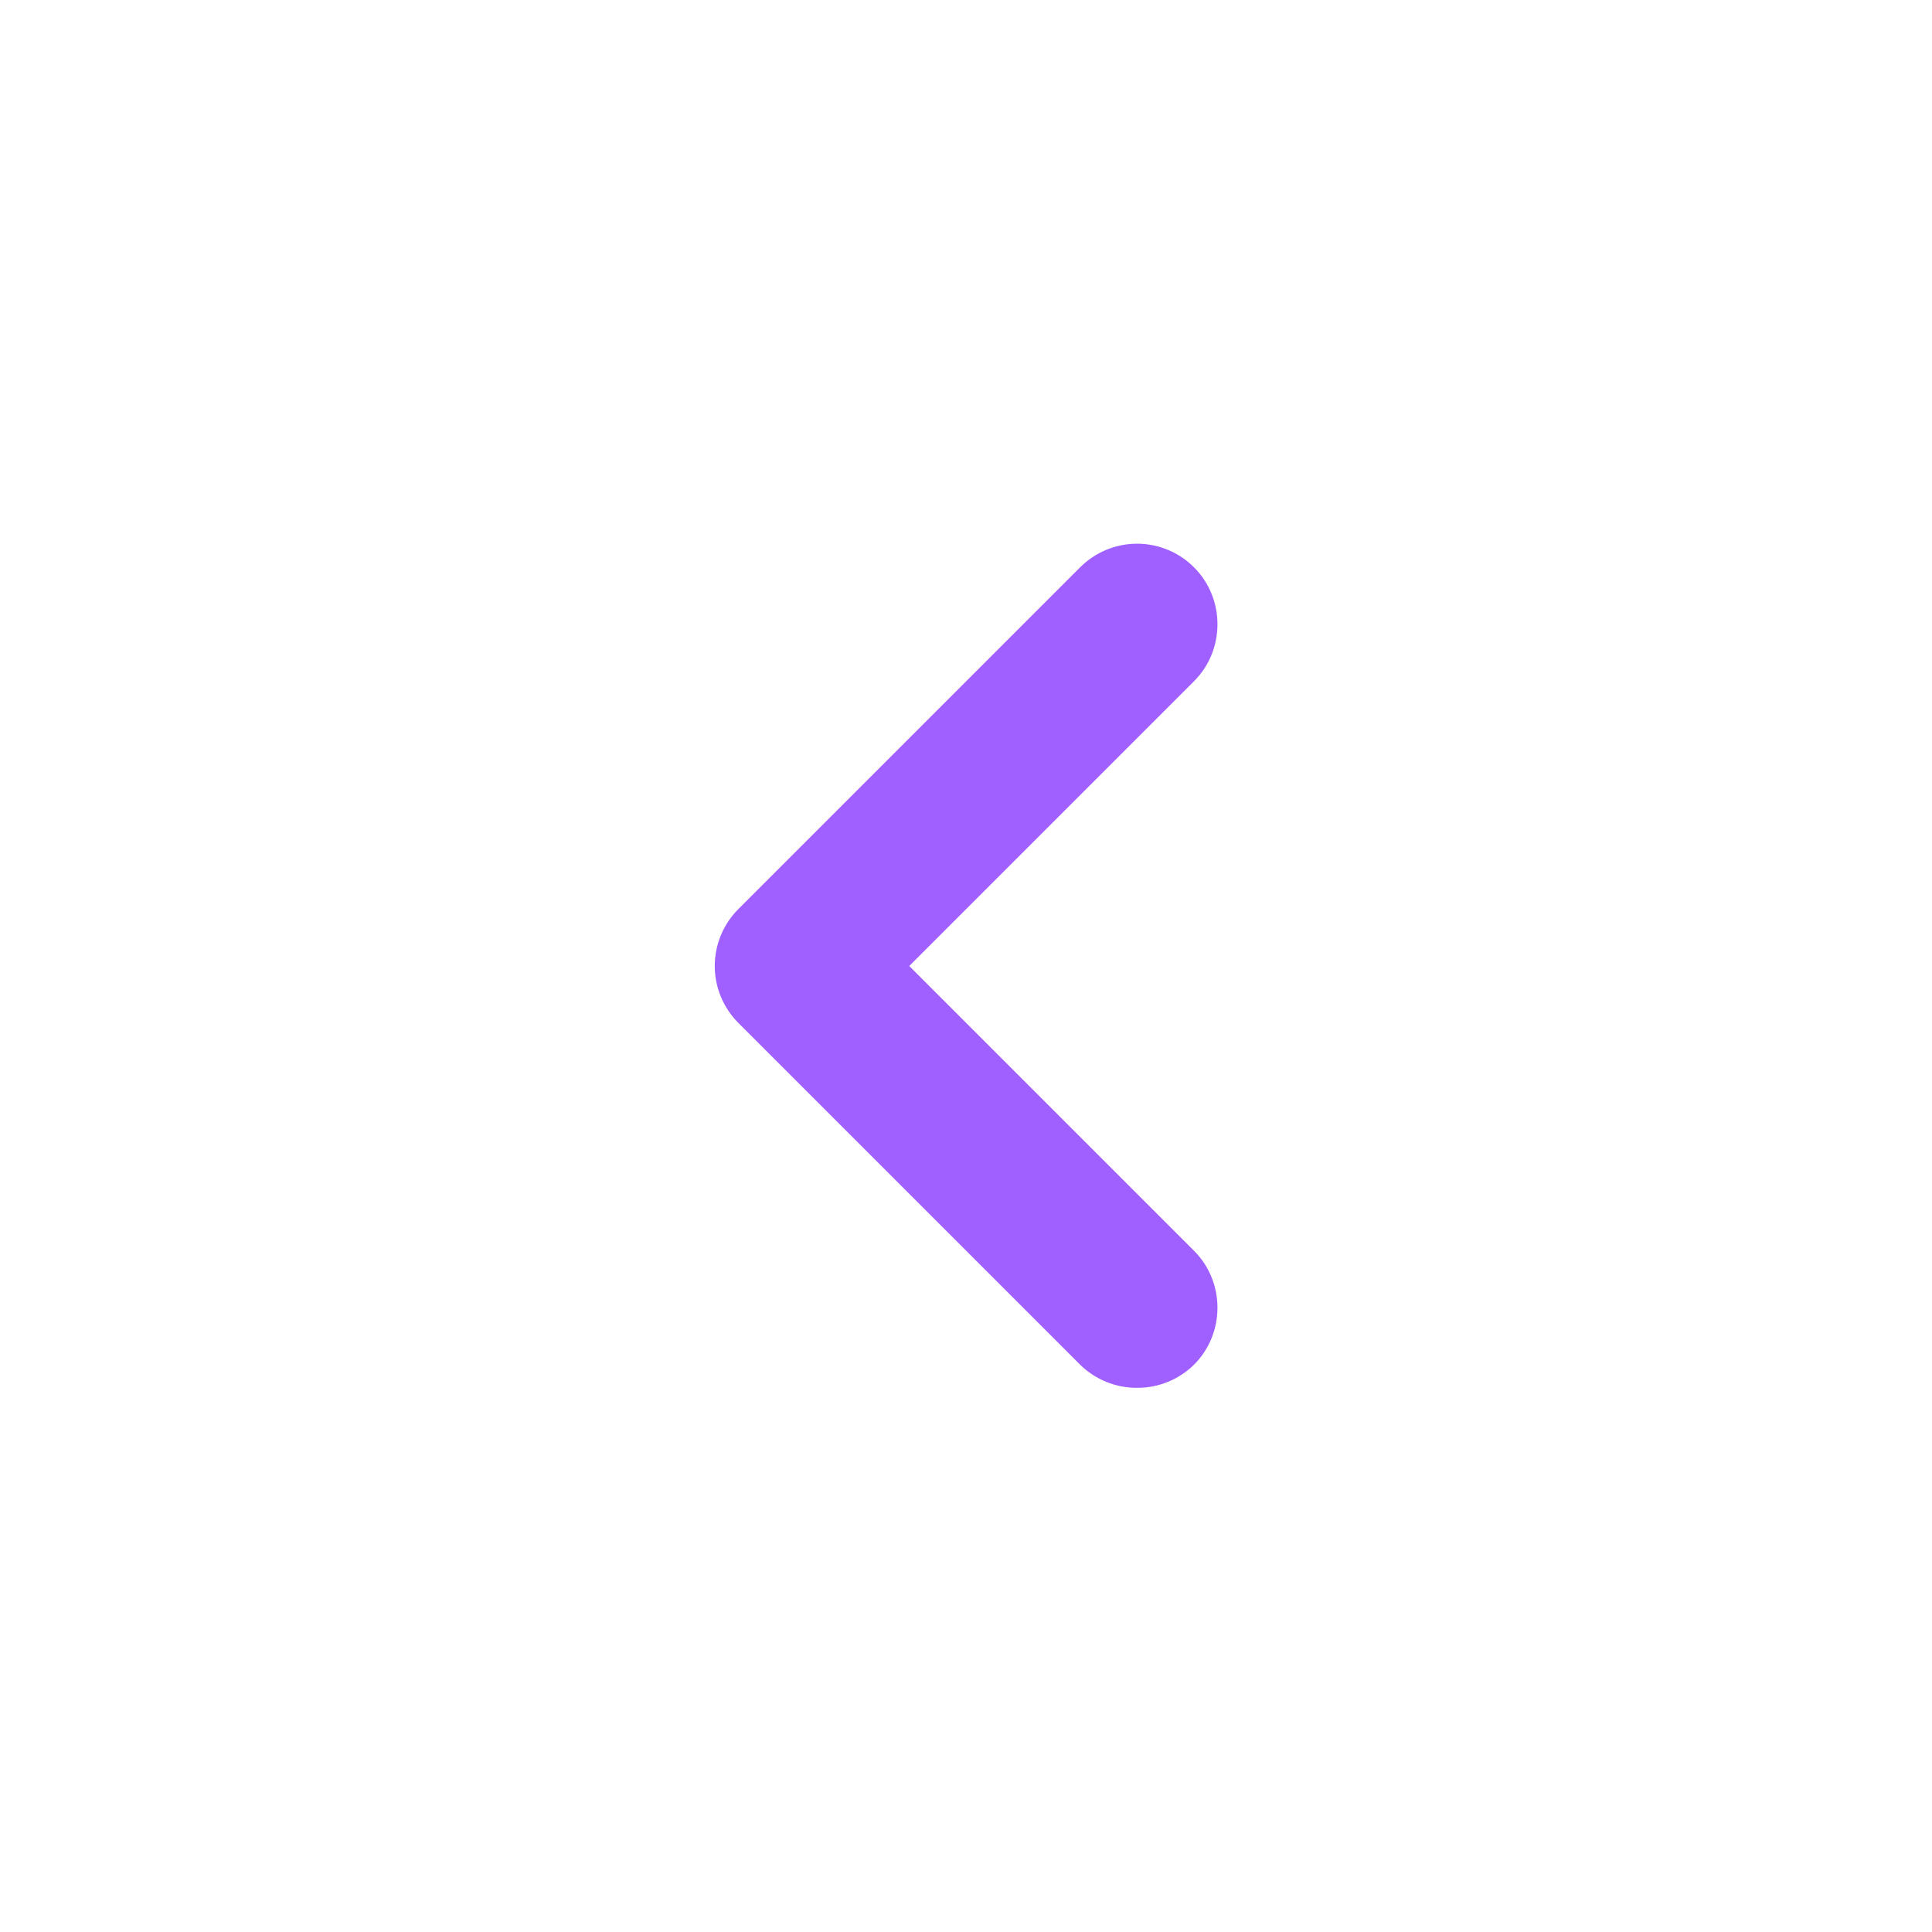 <?xml version="1.0" encoding="UTF-8" standalone="no"?>
<!DOCTYPE svg PUBLIC "-//W3C//DTD SVG 1.1//EN" "http://www.w3.org/Graphics/SVG/1.1/DTD/svg11.dtd">
<svg width="100%" height="100%" viewBox="0 0 48 48" version="1.1" xmlns="http://www.w3.org/2000/svg" xmlns:xlink="http://www.w3.org/1999/xlink" xml:space="preserve" xmlns:serif="http://www.serif.com/" style="fill-rule:evenodd;clip-rule:evenodd;stroke-linejoin:round;stroke-miterlimit:1.414;">
    <path d="M18.35,22.58L26.83,14.1C27.205,13.722 27.717,13.508 28.25,13.508C28.783,13.508 29.295,13.722 29.67,14.1C30.44,14.875 30.44,16.145 29.67,16.92L22.59,24L29.67,31.08C30.44,31.855 30.44,33.125 29.67,33.9C29.293,34.274 28.781,34.483 28.25,34.48C27.719,34.483 27.207,34.274 26.83,33.9L18.35,25.42C17.972,25.045 17.758,24.533 17.758,24C17.758,23.467 17.972,22.955 18.35,22.58Z" style="fill:rgb(160,96,255);fill-rule:nonzero;"/>
</svg>
